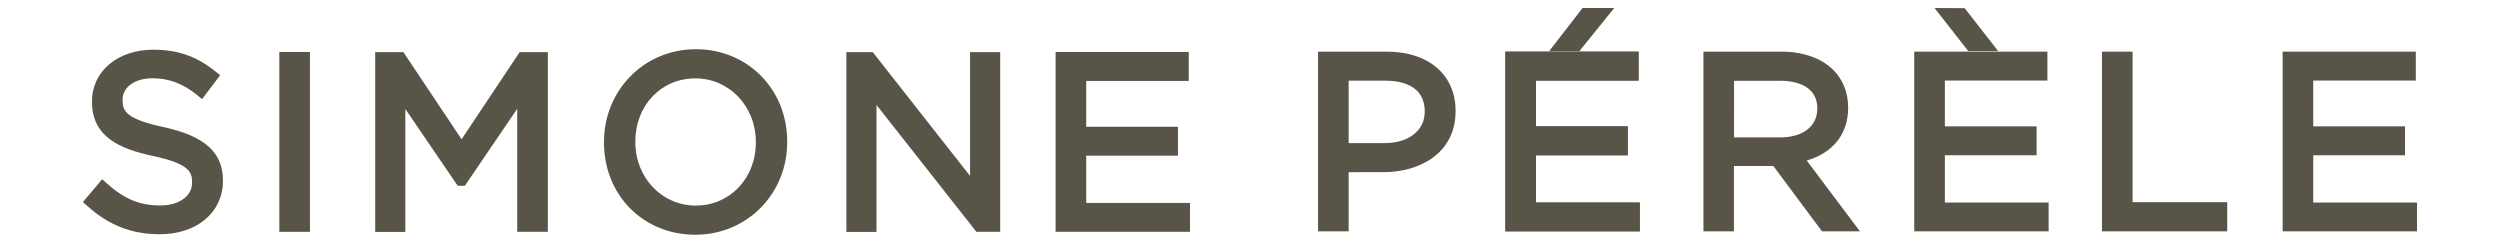 <?xml version="1.0" encoding="utf-8"?>
<!-- Generator: Adobe Illustrator 27.5.0, SVG Export Plug-In . SVG Version: 6.00 Build 0)  -->
<svg version="1.1" id="Calque_1" xmlns="http://www.w3.org/2000/svg" xmlns:xlink="http://www.w3.org/1999/xlink" x="0px" y="0px"
	 viewBox="0 0 2057.6 199.8" style="enable-background:new 0 0 2057.6 199.8;" xml:space="preserve">
<style type="text/css">
	.st0{fill:#585448;}
</style>
<g>
	<g>
		<g>
			<g>
				<path class="st0" d="M180,148.9v-0.4c0-21.3-13.8-33.4-46.1-40.4c-30.9-6.6-36.5-13.8-36.5-25.6v-0.4c0-12.4,11.6-21,28.2-21
					c14.4,0,26.8,4.7,39.1,14.7l1,0.9l10.7-14.1l-1-0.8c-15.1-12.1-29.9-17.3-49.4-17.3c-27.1,0-46.8,16.4-46.8,39.1v0.4
					c0,25.6,19,35,47.5,41.2c29.4,6.2,35,13.6,35,25v0.4c0,13.1-12.1,22.2-29.5,22.2s-31.5-5.6-46.6-19.2l-1-0.9L73.1,166l0.9,0.8
					c17.2,15.3,35.4,22.5,57.4,22.5C160,189.3,180,172.7,180,148.9L180,148.9z"/>
				<path class="st0" d="M131.4,192.8c-22.9,0-41.9-7.4-59.7-23.4l-3.5-3.1l15.9-18.8l3.7,3.3c14.4,13,27.2,18.3,44.2,18.3
					c15.3,0,26.1-7.7,26.1-18.7v-0.4c0-8.4-2.4-15.3-32.2-21.6c-26.1-5.7-50.2-15-50.2-44.6v-0.4c0-24.6,21.1-42.5,50.3-42.5
					c20.4,0,35.9,5.4,51.6,18.1l3.6,2.9l-14.9,19.7l-3.8-3.2c-11.7-9.5-23.4-14-36.9-14c-14.5,0-24.7,7.2-24.7,17.6v0.4
					c0,8.8,2.4,15.5,33.8,22.2c33.8,7.4,48.8,20.9,48.8,43.8v0.4C183.5,174.8,162.1,192.8,131.4,192.8L131.4,192.8z M77.9,165.7
					c16,13.8,33.1,20.2,53.5,20.2c26.5,0,45.1-15.2,45.1-37v-0.4c0-19.6-12.6-30.3-43.4-37c-29.4-6.3-39.3-13.6-39.3-29v-0.4
					c0-14.4,13-24.5,31.6-24.5c14.5,0,27.1,4.5,39.5,14.1l6.5-8.6c-13.8-10.6-27.6-15.2-45.6-15.2c-25.1,0-43.3,15-43.3,35.6v0.4
					c0,23.4,17.1,31.8,44.7,37.8c27.8,5.9,37.7,13.3,37.7,28.4v0.4c0,15.1-13.6,25.7-33,25.7c-18.2,0-32.1-5.4-47.2-18.6L77.9,165.7
					L77.9,165.7z"/>
			</g>
			<g>
				<rect x="233.4" y="46.4" class="st0" width="18.2" height="141"/>
				<path class="st0" d="M255.1,190.8h-25.2v-148h25.2V190.8L255.1,190.8z M236.9,183.9h11.3v-134h-11.3V183.9L236.9,183.9z"/>
			</g>
			<g>
				<polygon class="st0" points="330.2,78.4 378.6,149.4 380.8,149.4 429.2,78.2 429.2,187.4 447.4,187.4 447.4,46.4 429.6,46.4 
					379.9,120.9 330.2,46.4 312.3,46.4 312.3,187.4 330.2,187.4 				"/>
				<path class="st0" d="M450.9,190.8h-25.2V89.5l-43.1,63.4h-5.9l-43.1-63.2v101.2h-24.8V42.9H332l47.9,71.7l47.8-71.7h23.2
					L450.9,190.8L450.9,190.8z M432.7,183.9h11.3v-134h-12.5l-51.6,77.3l-51.6-77.3h-12.5v134h10.9V67.1l53,77.7l53-77.9
					L432.7,183.9L432.7,183.9z"/>
			</g>
			<g>
				<path class="st0" d="M572.3,189.7c40.4,0,72.1-32,72.1-72.9v-0.4c0-41.3-30.8-72.5-71.7-72.5s-72.1,32-72.1,72.9v0.4
					C500.6,158.6,531.4,189.7,572.3,189.7z M519.4,116.9v-0.4c0-31.6,22.7-55.4,52.9-55.4c30.1,0,53.3,24.5,53.3,55.8v0.4
					c0,31.6-22.7,55.4-52.9,55.4S519.4,148.2,519.4,116.9z"/>
				<path class="st0" d="M572.3,193.2c-42.9,0-75.2-32.6-75.2-75.9v-0.4c0-42.8,33.2-76.4,75.6-76.4s75.2,32.7,75.2,76v0.4
					C647.9,159.7,614.7,193.2,572.3,193.2L572.3,193.2z M572.7,47.5c-38.5,0-68.6,30.5-68.6,69.4v0.4c0,39.3,29.3,69,68.2,69
					c38.9,0,68.6-30.5,68.6-69.4v-0.4C640.9,77.1,611.6,47.5,572.7,47.5L572.7,47.5z M572.7,176.2c-31.8,0-56.7-26.1-56.7-59.3v-0.4
					c0-33.6,24.2-58.9,56.3-58.9S629,83.6,629,116.9v0.4C629,150.9,604.8,176.2,572.7,176.2z M572.3,64.5c-28.2,0-49.4,22.3-49.4,52
					v0.4c0,29.4,21.9,52.3,49.8,52.3c27.9,0,49.4-22.3,49.4-52v-0.4C622.1,87.5,600.2,64.5,572.3,64.5L572.3,64.5z"/>
			</g>
			<g>
				<polygon class="st0" points="805.3,187.4 819.7,187.4 819.7,46.4 801.9,46.4 801.9,154.8 717.1,46.9 716.7,46.4 700.1,46.4 
					700.1,187.4 717.9,187.4 717.9,76.4 805,186.9 				"/>
				<path class="st0" d="M823.2,190.8h-19.6l-1.4-1.8L721.4,86.4v104.5h-24.8v-148h21.8l1.4,1.9l78.6,100V42.9h24.8L823.2,190.8
					L823.2,190.8z M807,183.9h9.2v-134h-10.9v115L715,49.9h-11.4v134h10.9V66.3L807,183.9L807,183.9z"/>
			</g>
			<g>
				<polygon class="st0" points="890.5,170.5 890.5,124.7 966.1,124.7 966.1,107.9 890.5,107.9 890.5,63.2 975,63.2 975,46.4 
					872.3,46.4 872.3,187.4 975.9,187.4 975.9,170.5 				"/>
				<path class="st0" d="M979.4,190.8H868.8v-148h109.6v23.8H894v37.7h75.5v23.8H894v38.9h85.4L979.4,190.8L979.4,190.8z
					 M875.8,183.9h96.7V174h-85.4v-52.8h75.5v-9.9h-75.5V59.7h84.4v-9.9h-95.7V183.9z"/>
			</g>
		</g>
		<g>
			<g>
				<polygon class="st0" points="1615.3,10.2 1599.4,10.1 1621.7,38.6 1637.5,38.6 				"/>
				<path class="st0" d="M1644.6,42.1H1620l-27.8-35.5l24.8,0.1L1644.6,42.1L1644.6,42.1z M1623.4,35.1h6.9l-16.8-21.5l-7,0
					L1623.4,35.1L1623.4,35.1z"/>
			</g>
			<g>
				<g>
					<path class="st0" d="M1141.4,46h-53.1v141h18.2v-48.8h32.3c27.7,0,55.7-14.4,55.7-46.6v-0.4C1194.5,63.7,1173.7,46,1141.4,46
						L1141.4,46z M1106.5,63h33.7c22.8,0,35.9,10.5,35.9,28.7v0.4c0,17.4-14.7,29.1-36.7,29.1h-32.9L1106.5,63L1106.5,63z"/>
					<path class="st0" d="M1110,190.4h-25.2V42.5h56.6c34.4,0,56.6,19.1,56.6,48.7v0.4c0,34.6-29.7,50.1-59.2,50.1H1110L1110,190.4
						L1110,190.4z M1091.8,183.5h11.3v-48.8h35.8c26,0,52.2-13.3,52.2-43.1v-0.4c0-25.3-19.5-41.7-49.6-41.7h-49.6L1091.8,183.5
						L1091.8,183.5z M1139.5,124.8h-36.4V59.5h37.2c24.6,0,39.3,12,39.3,32.2v0.4C1179.6,111.7,1163.5,124.8,1139.5,124.8
						L1139.5,124.8z M1110,117.8h29.4c19.8,0,33.2-10.3,33.2-25.7v-0.4c0-22-20.3-25.3-32.4-25.3H1110V117.8L1110,117.8z"/>
				</g>
				<g>
					<path class="st0" d="M1405.5,187h18.2v-53.8h37.6l40.1,53.8h22.4l-42.8-57c23.3-4.9,36.6-19.9,36.6-41.2v-0.4
						c0-11.1-3.9-21.1-11.1-28.2c-9.2-9.2-23.5-14.2-40.2-14.2h-60.8L1405.5,187L1405.5,187z M1465.1,63c21.3,0,34.1,9.7,34.1,26
						v0.4c0,16.5-13.5,27.2-34.3,27.2h-41.2V63L1465.1,63L1465.1,63z"/>
					<path class="st0" d="M1530.8,190.4h-31.2l-40.1-53.8h-32.4v53.8H1402V42.5h64.3c17.7,0,32.9,5.4,42.7,15.2
						c7.8,7.8,12.1,18.7,12.1,30.7v0.4c0,21.4-12.4,37-34.1,43.3L1530.8,190.4L1530.8,190.4z M1503.2,183.5h13.7l-41.9-55.7l5.3-1.1
						c21.8-4.6,33.8-18,33.8-37.8v-0.4c0-10.1-3.6-19.3-10-25.7c-8.5-8.5-21.9-13.2-37.8-13.2H1409v134h11.3v-53.8h42.8
						L1503.2,183.5L1503.2,183.5z M1464.9,120h-44.7V59.5h44.9c23.2,0,37.6,11.3,37.6,29.5v0.4C1502.7,108,1487.9,120,1464.9,120
						L1464.9,120z M1427.2,113.1h37.7c19,0,30.8-9.1,30.8-23.7V89c0-14.3-11.2-22.5-30.6-22.5h-37.9V113.1L1427.2,113.1z"/>
				</g>
				<g>
					<polygon class="st0" points="1681.7,62.8 1681.7,46 1579,46 1579,187 1682.6,187 1682.6,170.1 1597.2,170.1 1597.2,124.3 
						1672.8,124.3 1672.8,107.5 1597.2,107.5 1597.2,62.8 					"/>
					<path class="st0" d="M1686.1,190.4h-110.6V42.5h109.6v23.8h-84.4V104h75.5v23.8h-75.5v38.9h85.4V190.4L1686.1,190.4z
						 M1582.5,183.5h96.7v-9.9h-85.4v-52.8h75.5v-9.9h-75.5V59.3h84.4v-9.9h-95.7V183.5L1582.5,183.5z"/>
				</g>
				<g>
					<polygon class="st0" points="1751.8,46 1733.5,46 1733.5,187 1829.6,187 1829.6,169.9 1751.8,169.9 					"/>
					<path class="st0" d="M1833.1,190.4h-103.1V42.5h25.2v123.9h77.9L1833.1,190.4L1833.1,190.4z M1737,183.5h89.2v-10.1h-77.9v-124
						H1737V183.5z"/>
				</g>
				<g>
					<polygon class="st0" points="1900.4,124.3 1976,124.3 1976,107.5 1900.4,107.5 1900.4,62.8 1984.9,62.8 1984.9,46 1882.2,46 
						1882.2,187 1985.9,187 1985.9,170.1 1900.4,170.1 					"/>
					<path class="st0" d="M1989.3,190.4h-110.6V42.5h109.6v23.8h-84.4V104h75.5v23.8h-75.5v38.9h85.4L1989.3,190.4L1989.3,190.4z
						 M1885.7,183.5h96.7v-9.9H1897v-52.8h75.5v-9.9H1897V59.3h84.4v-9.9h-95.7L1885.7,183.5L1885.7,183.5z"/>
				</g>
			</g>
		</g>
	</g>
	<g>
		<g>
			<polygon class="st0" points="1260.7,124.3 1336.2,124.3 1336.2,107.5 1260.7,107.5 1260.7,62.8 1345.1,62.8 1345.1,46 1242.5,46 
				1242.5,187 1346.1,187 1346.1,170.1 1260.7,170.1 			"/>
			<path class="st0" d="M1349.6,190.4H1239V42.5h109.6v23.8h-84.4V104h75.5v23.8h-75.5v38.9h85.4L1349.6,190.4L1349.6,190.4z
				 M1245.9,183.5h96.7v-9.9h-85.4v-52.8h75.5v-9.9h-75.5V59.3h84.4v-9.9h-95.7V183.5L1245.9,183.5z"/>
		</g>
		<g>
			<polygon class="st0" points="1321.1,10.1 1304.3,10.2 1282.3,38.6 1298.1,38.6 			"/>
			<path class="st0" d="M1299.7,42.1h-24.5l27.4-35.4l25.8-0.1L1299.7,42.1z M1289.4,35.1h7l17.4-21.5l-7.8,0L1289.4,35.1z"/>
		</g>
	</g>
	<g>
		<g>
			<polygon class="st0" points="1260.7,124.3 1336.2,124.3 1336.2,107.5 1260.7,107.5 1260.7,62.8 1345.1,62.8 1345.1,46 1242.5,46 
				1242.5,187 1346.1,187 1346.1,170.1 1260.7,170.1 			"/>
			<path class="st0" d="M1349.6,190.4H1239V42.5h109.6v23.8h-84.4V104h75.5v23.8h-75.5v38.9h85.4L1349.6,190.4L1349.6,190.4z
				 M1245.9,183.5h96.7v-9.9h-85.4v-52.8h75.5v-9.9h-75.5V59.3h84.4v-9.9h-95.7V183.5L1245.9,183.5z"/>
		</g>
		<g>
			<polygon class="st0" points="1321.1,10.1 1304.3,10.2 1282.3,38.6 1298.1,38.6 			"/>
			<path class="st0" d="M1299.7,42.1h-24.5l27.4-35.4l25.8-0.1L1299.7,42.1z M1289.4,35.1h7l17.4-21.5l-7.8,0L1289.4,35.1z"/>
		</g>
	</g>
</g>
</svg>
